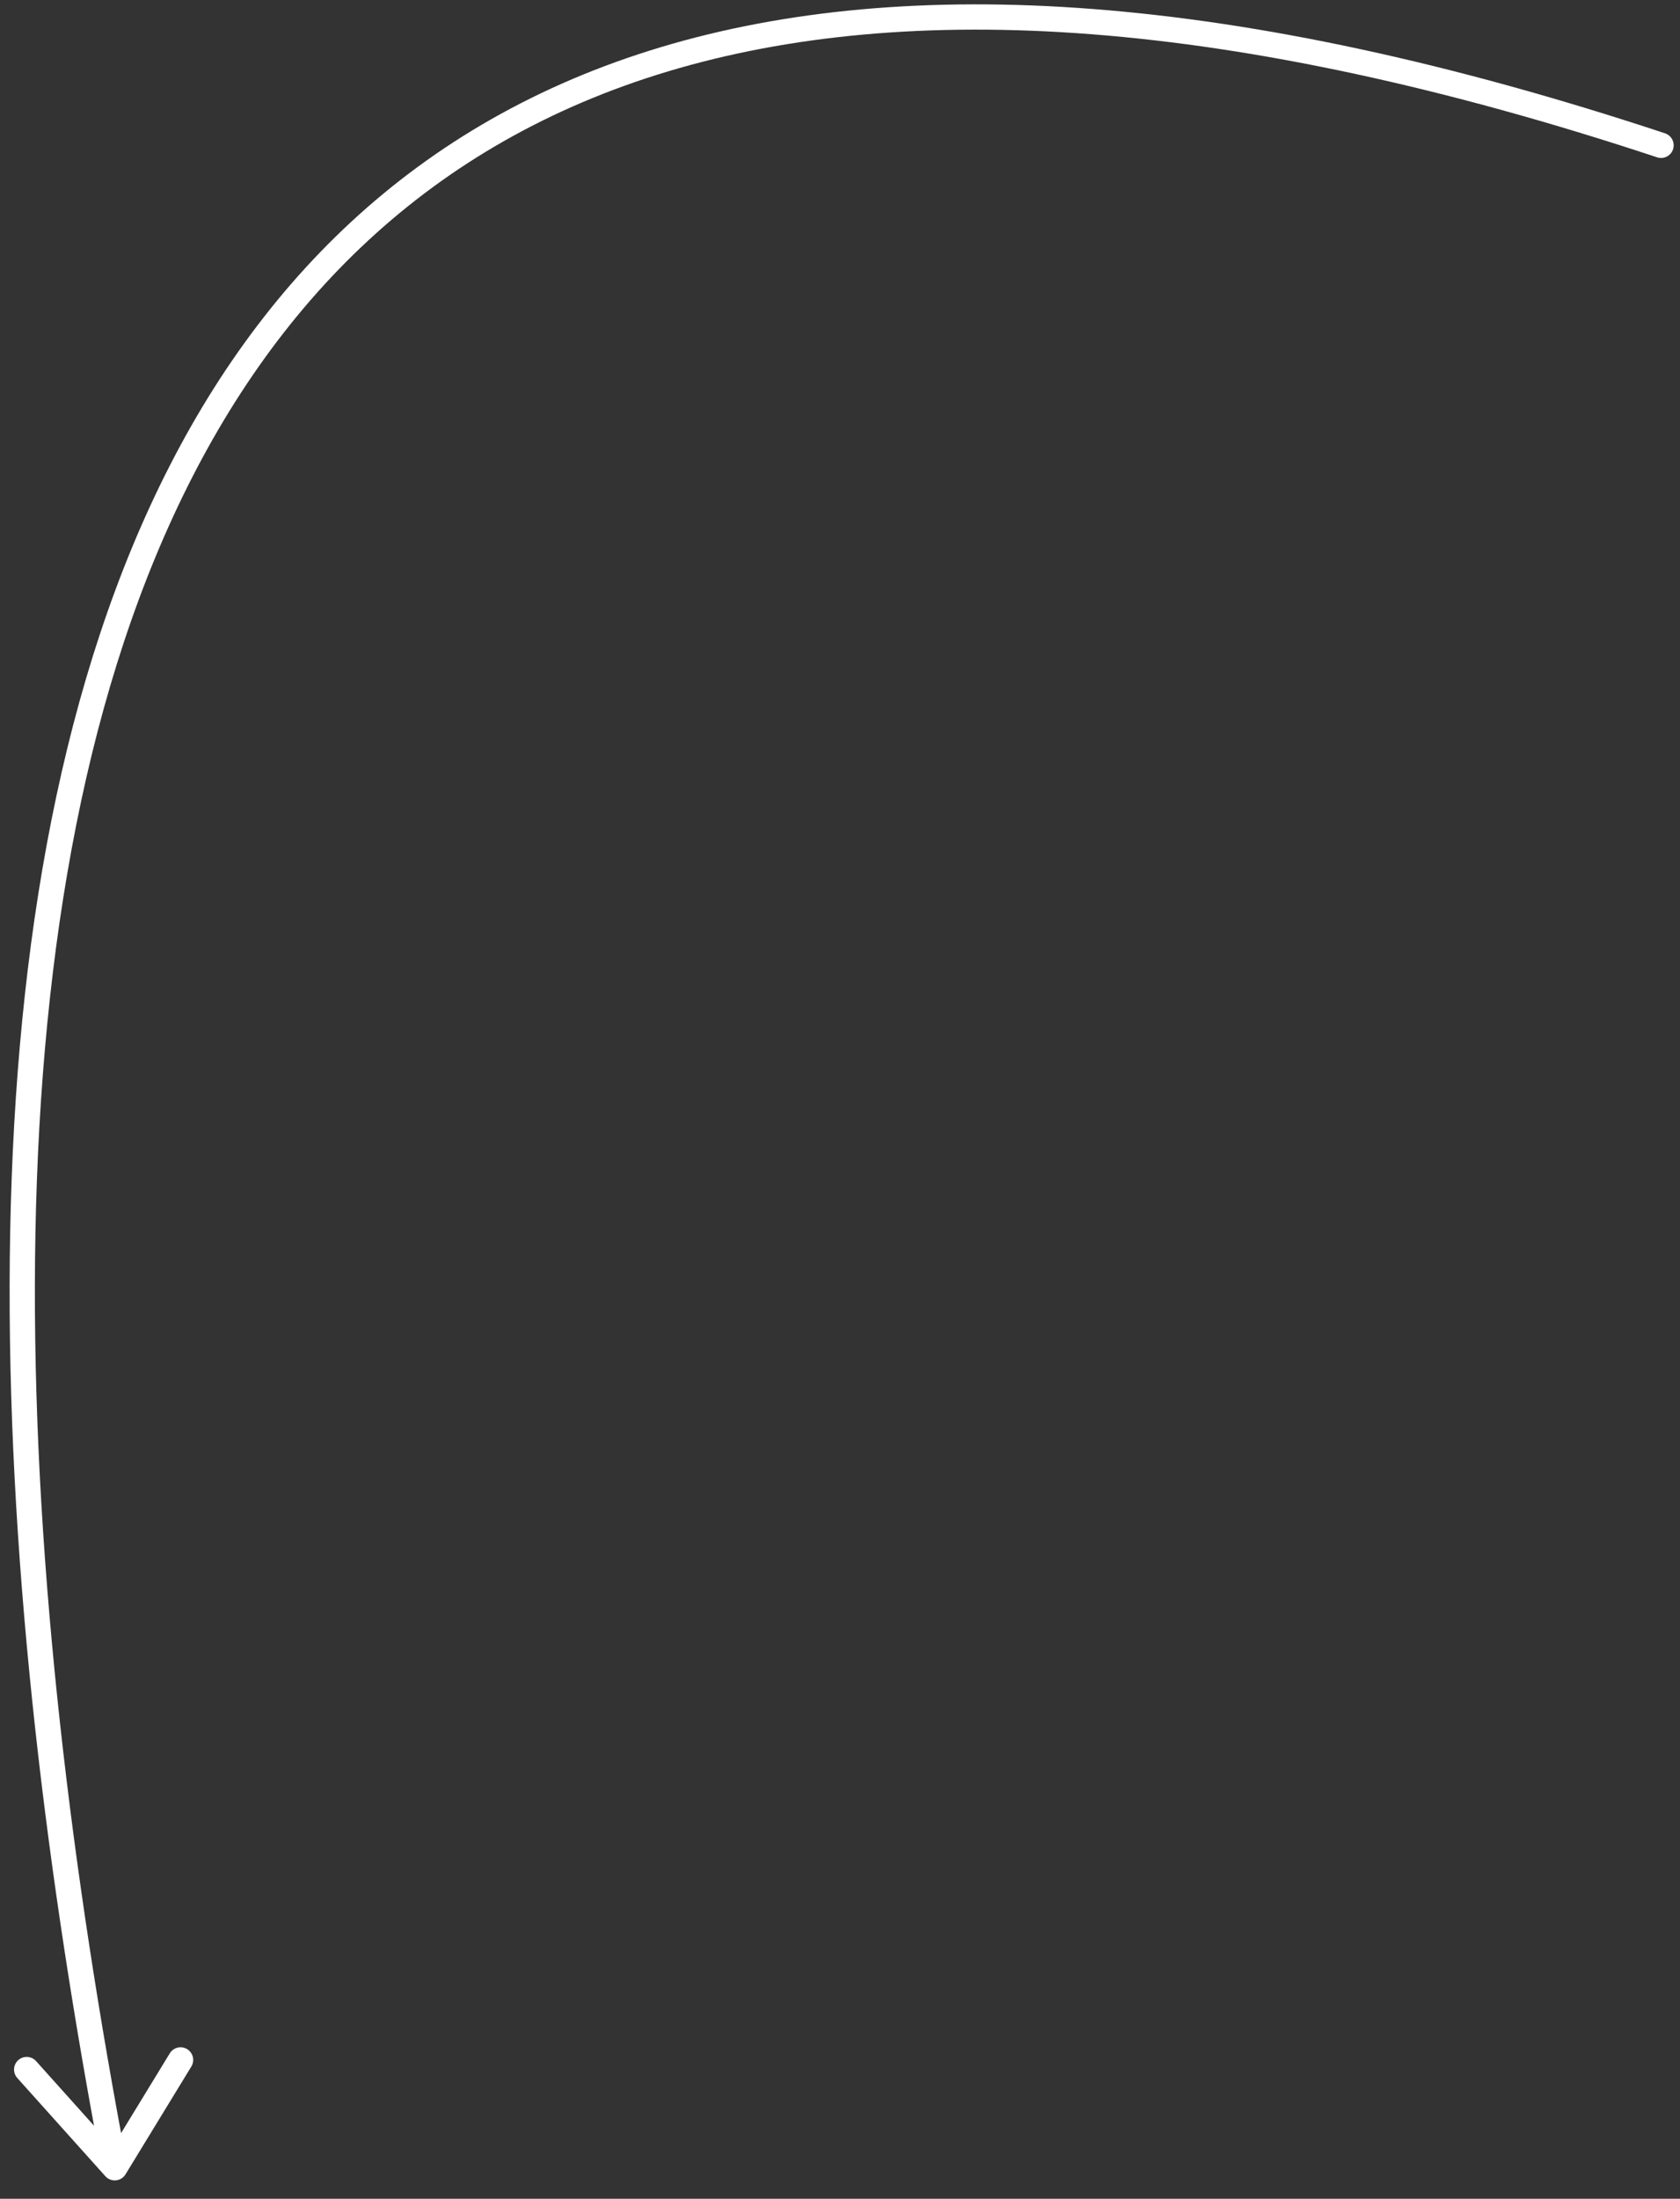 <?xml version="1.0" encoding="UTF-8"?> <svg xmlns="http://www.w3.org/2000/svg" width="133" height="174" viewBox="0 0 133 174" fill="none"><rect x="0" y="0" width="133" height="174" fill="#333333" stroke="none"/><path d="M131.5 11.5C-4.387 -33.5 -8.315 80.307 9.083 171.545M9.083 171.545L14.295 163.011M9.083 171.545L2.112 163.773" stroke="white" stroke-width="2" stroke-linecap="round"></path></svg> 